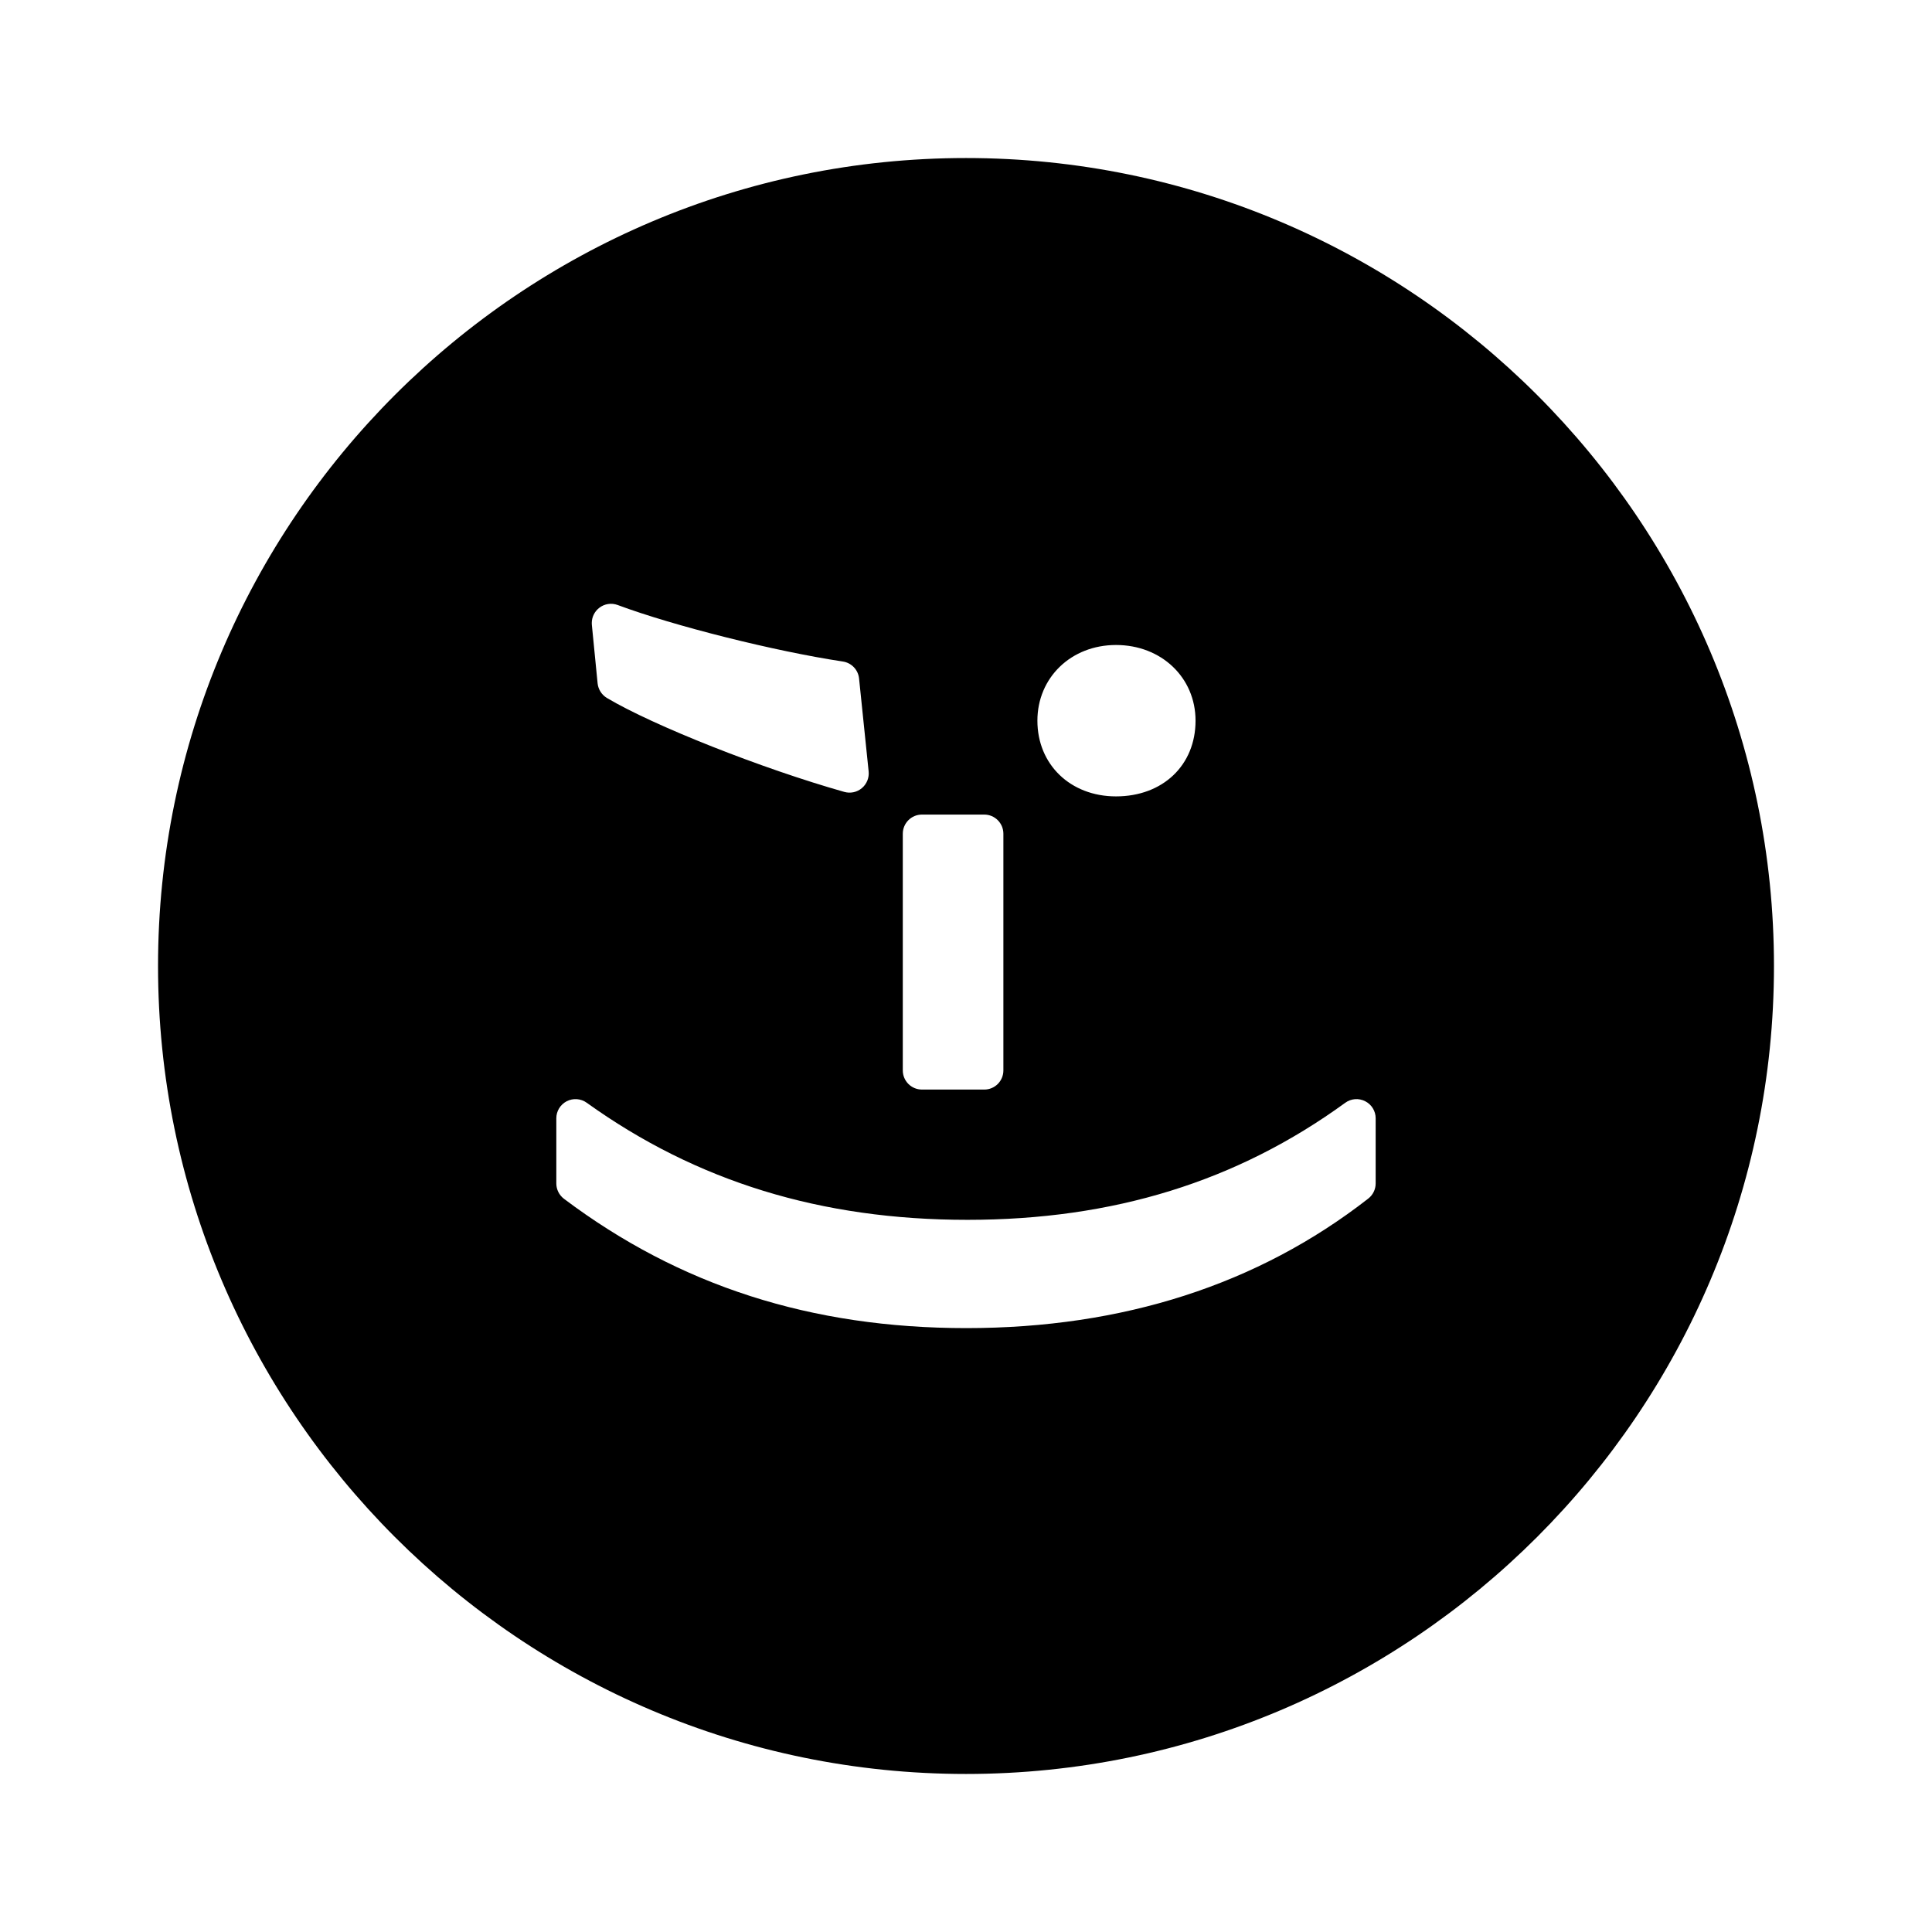 <?xml version="1.0" encoding="UTF-8"?>
<!-- Uploaded to: ICON Repo, www.iconrepo.com, Generator: ICON Repo Mixer Tools -->
<svg fill="#000000" width="800px" height="800px" version="1.1" viewBox="144 144 512 512" xmlns="http://www.w3.org/2000/svg">
 <path d="m400 185.88c-118.07 0-214.12 96.051-214.12 214.12 0 118.07 96.051 214.12 214.12 214.12 118.07 0 214.12-96.047 214.12-214.12 0.004-118.07-96.043-214.12-214.11-214.12zm39.754 129.05c12.016 0 21.078 8.625 21.078 20.062 0 11.801-8.672 20.059-21.078 20.059-12.07 0-20.832-8.43-20.832-20.059 0-11.438 8.949-20.062 20.832-20.062zm-56.504 50.02c0-2.801 2.266-5.078 5.078-5.078h16.5c2.805 0 5.078 2.273 5.078 5.078v62.73c0 2.805-2.273 5.078-5.078 5.066h-16.5c-2.805 0-5.078-2.262-5.078-5.078zm-80.426-59.879c1.379-1.066 3.223-1.352 4.871-0.734 14.836 5.531 41.605 12.254 59.668 14.973 2.293 0.344 4.062 2.191 4.297 4.5l2.539 24.633c0.168 1.672-0.492 3.324-1.789 4.418-1.289 1.09-3.023 1.461-4.648 1.008-21.762-6.152-50.59-17.555-62.934-24.906-1.375-0.832-2.293-2.273-2.457-3.875l-1.523-15.488c-0.004-0.172-0.02-0.344-0.02-0.504 0-1.562 0.734-3.055 1.996-4.023zm205.74 152.56c0 1.57-0.73 3.047-1.961 4.004-29.195 22.777-65.012 34.324-106.48 34.328-41.137 0-76.02-11.211-106.67-34.273-1.27-0.969-2.023-2.469-2.023-4.066v-17.262c0-1.91 1.074-3.652 2.762-4.523 1.699-0.867 3.738-0.719 5.289 0.395 29.113 20.883 62.129 31.035 100.9 31.035 38.664 0 71.406-10.148 100.12-31.016 1.547-1.133 3.586-1.289 5.289-0.414 1.699 0.852 2.777 2.606 2.777 4.516z"/>
</svg>